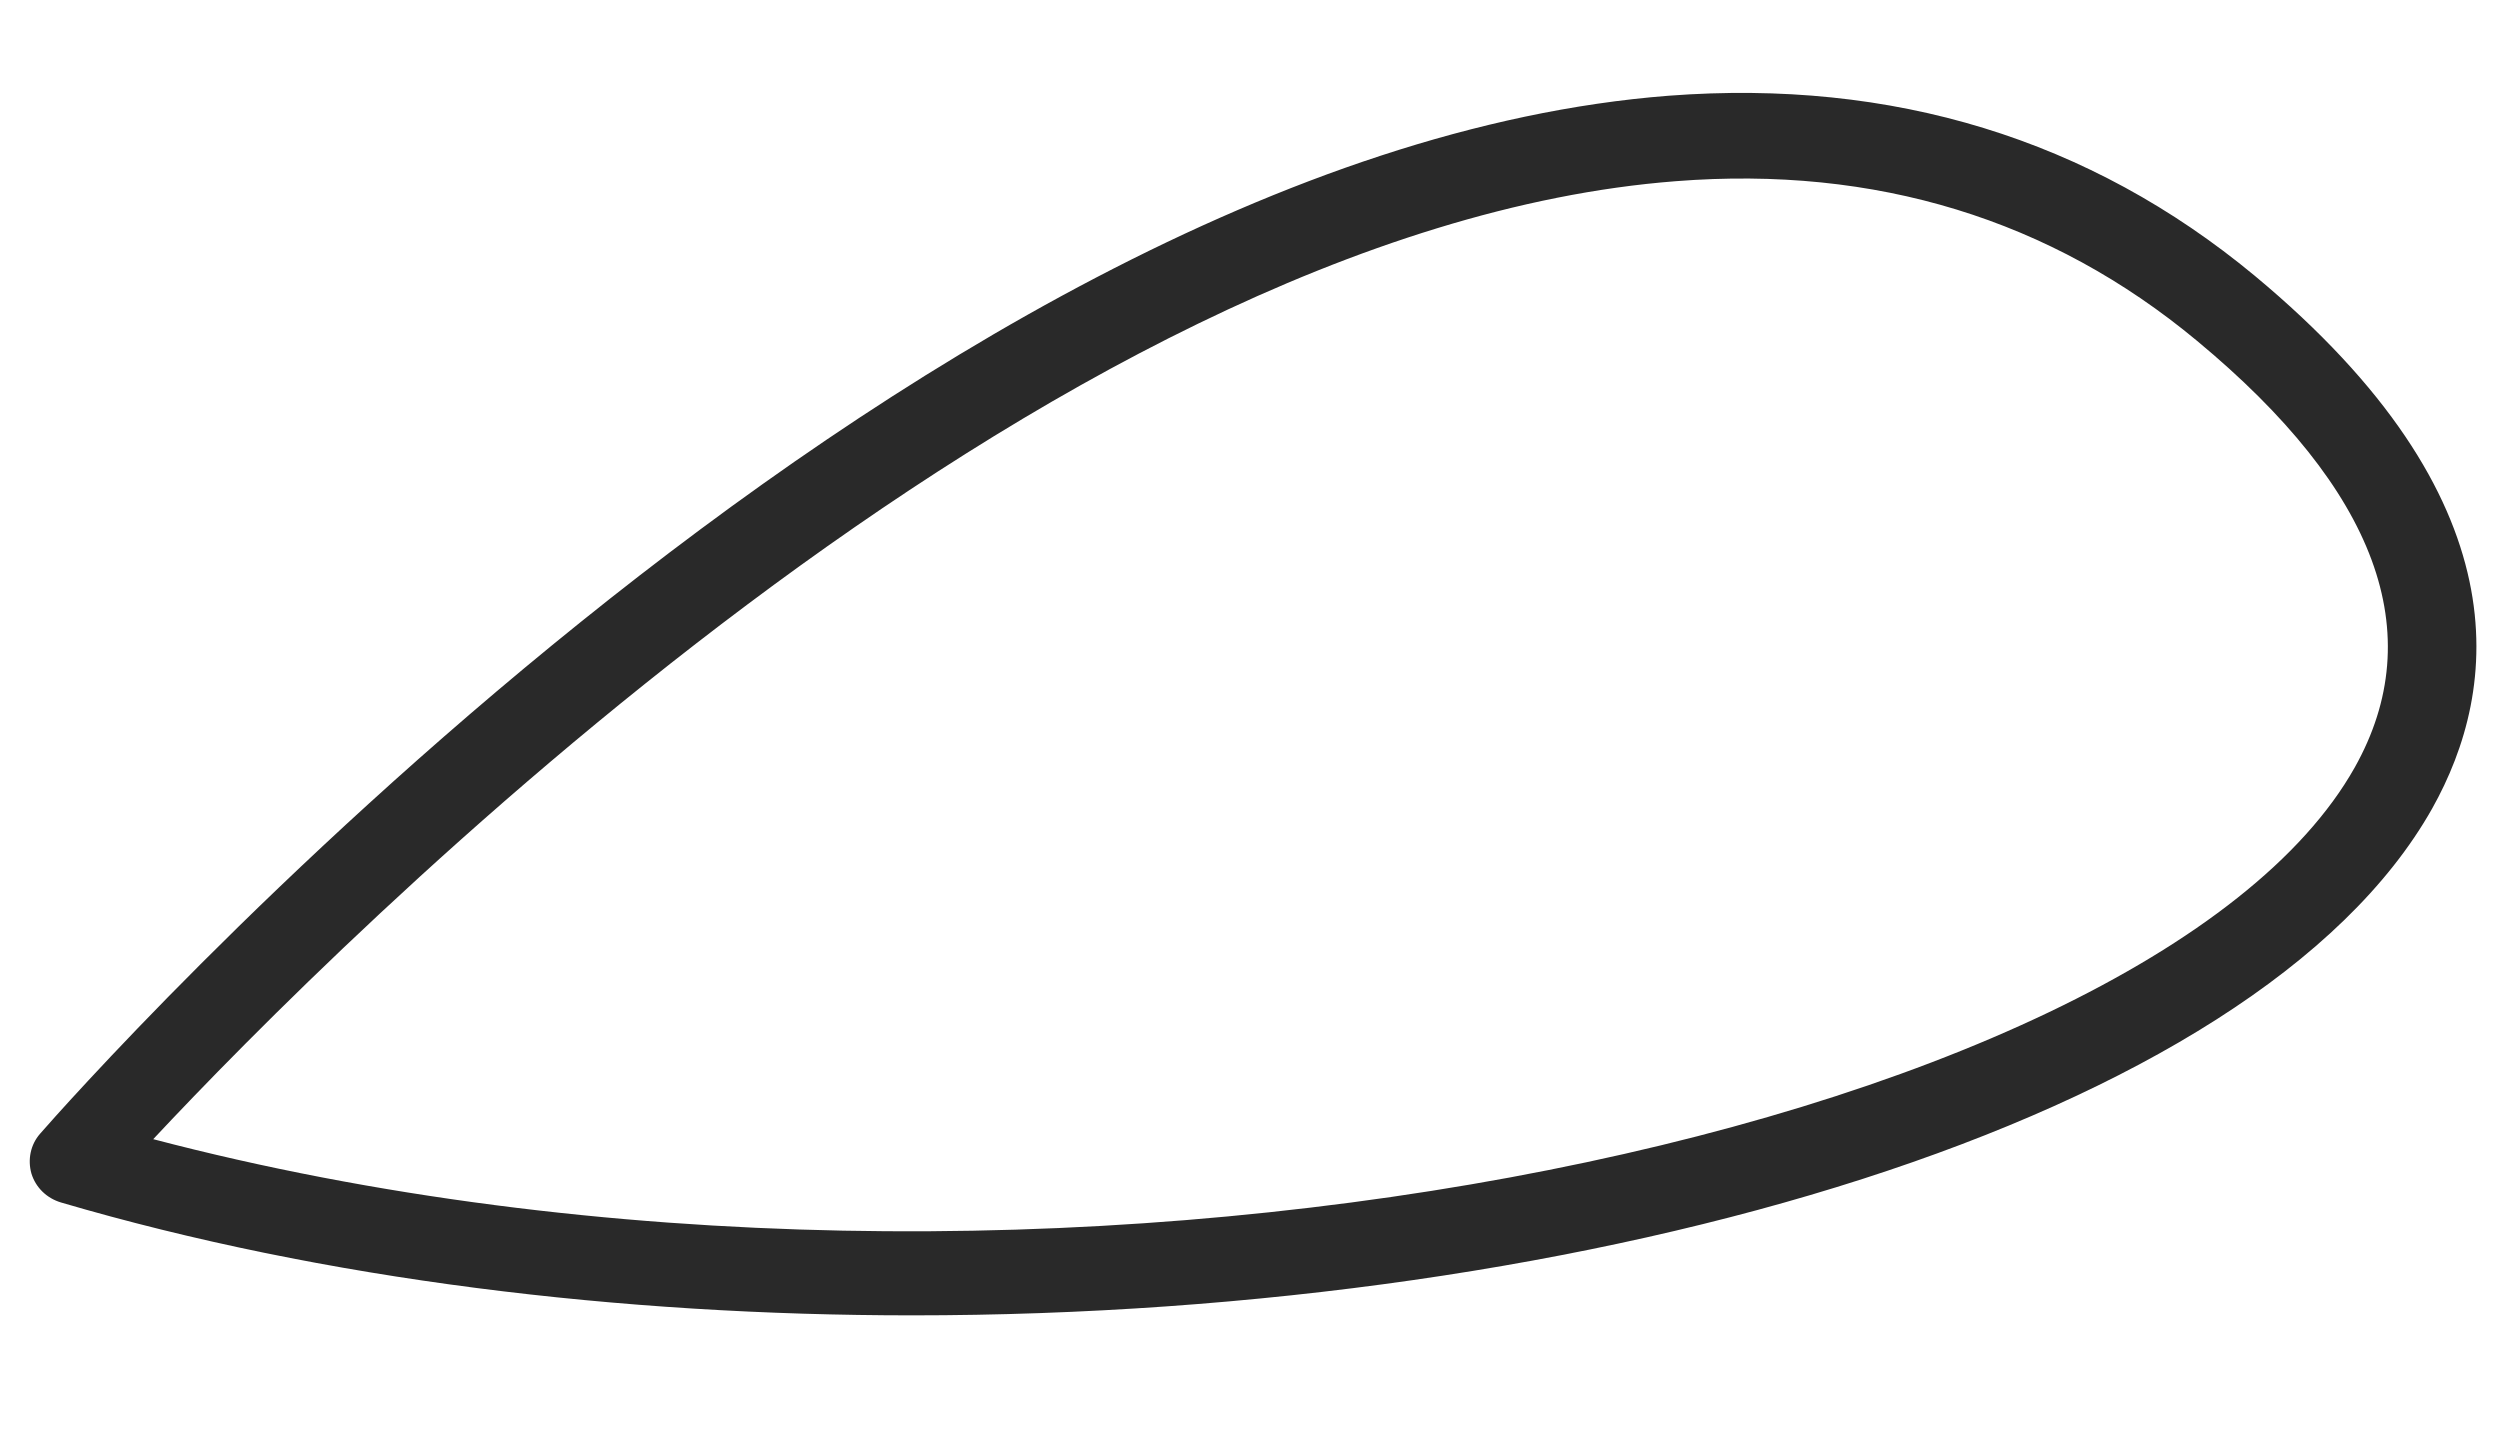 <svg xmlns="http://www.w3.org/2000/svg" width="21" height="12" viewBox="0 0 21 12" fill="none"><path d="M1.287 9.569C8.746 11.526 18.055 9.51 19.779 6.448C20.412 5.322 19.967 4.117 18.455 2.863C17.227 1.842 15.755 1.39 14.077 1.522C8.783 1.932 2.838 7.911 1.287 9.569ZM7.665 11.049C5.212 11.049 2.726 10.751 0.513 10.101C0.392 10.065 0.3 9.975 0.264 9.858C0.231 9.741 0.256 9.615 0.337 9.523C0.629 9.188 7.595 1.302 14.018 0.804C15.898 0.661 17.554 1.168 18.938 2.315C21.197 4.192 20.995 5.785 20.43 6.792C18.953 9.414 13.399 11.049 7.665 11.049Z" fill="#292929"></path></svg>